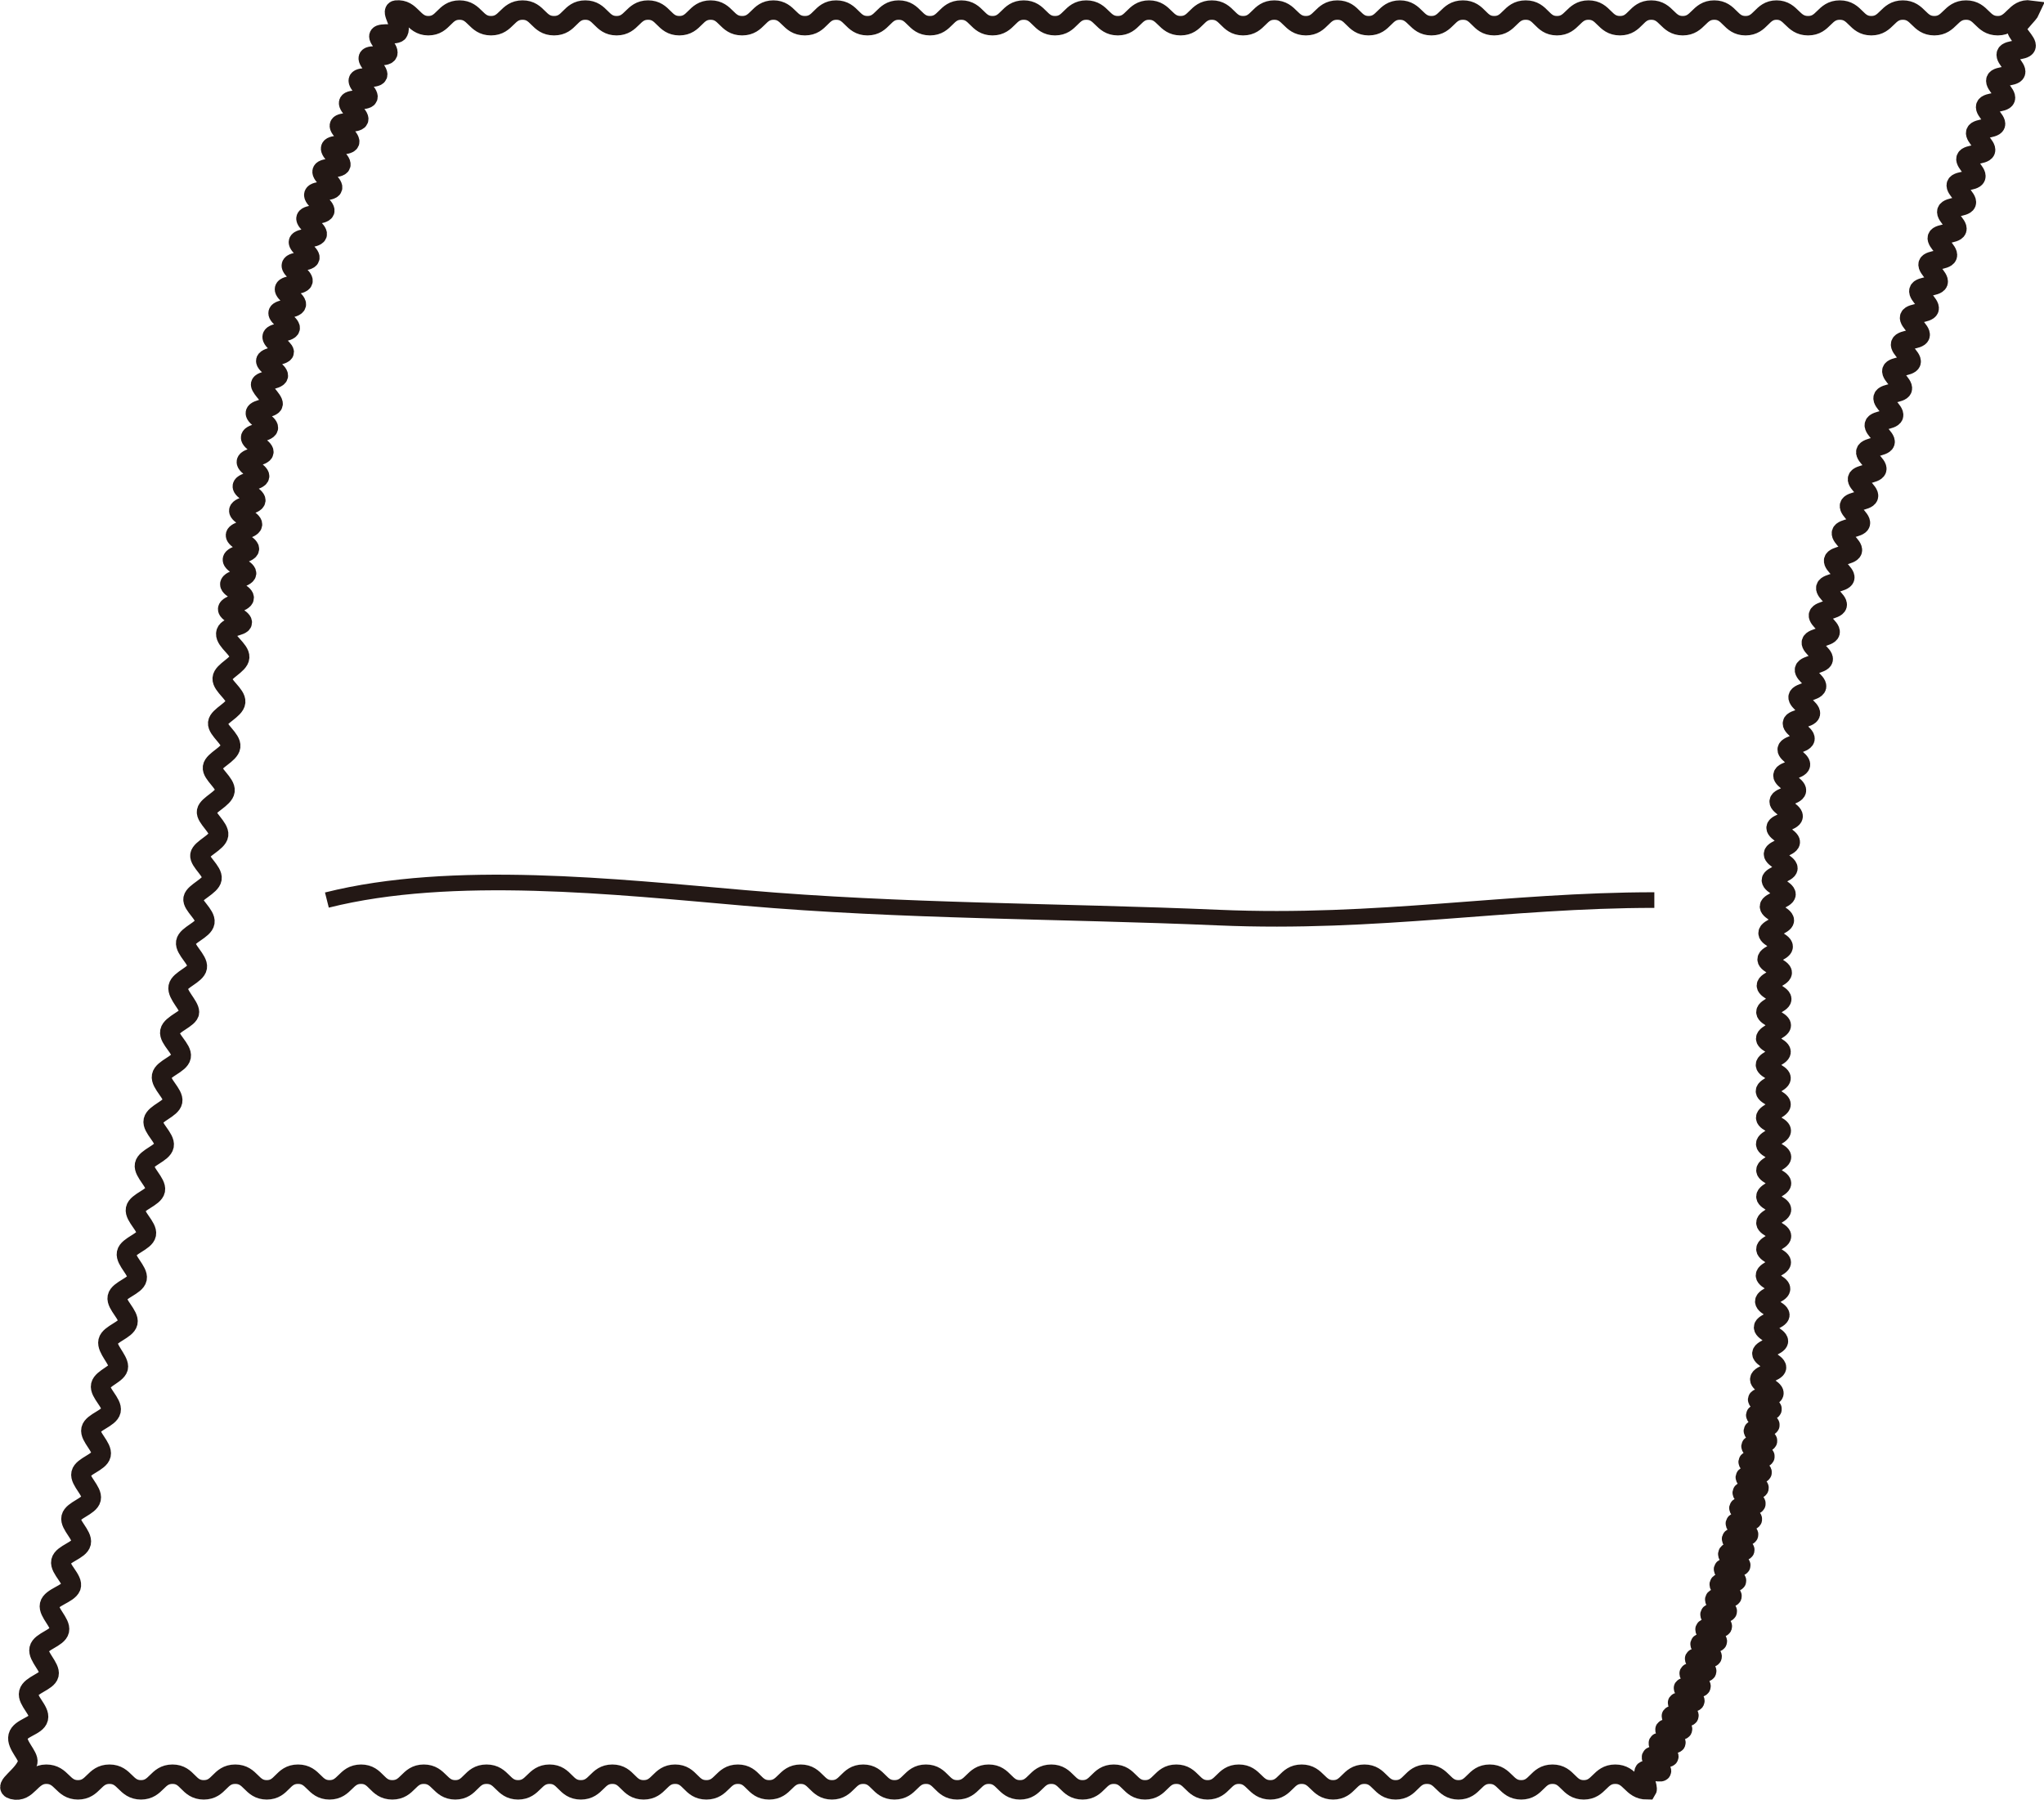 <svg id="レイヤー_1" data-name="レイヤー 1" xmlns="http://www.w3.org/2000/svg" width="30.44mm" height="26.81mm" viewBox="0 0 86.29 75.99"><defs><style>.cls-1,.cls-2,.cls-3{fill:none;stroke:#231815;}.cls-1{stroke-width:0.33px;}.cls-2{stroke-width:0.82px;}.cls-3{stroke-width:0.66px;}</style></defs><title>CleaningCloth</title><path class="cls-1" d="M85.62,15.71"/><path class="cls-2" d="M69.53,75.57c-.66,0-.68-.66-1.34-.66s-.67.66-1.33.66-.66-.66-1.32-.66-.66.66-1.32.66-.67-.66-1.33-.66-.66.66-1.32.66-.66-.66-1.33-.66-.66.66-1.32.66-.66-.66-1.32-.66-.66.66-1.32.66-.67-.66-1.33-.66-.66.66-1.32.66-.67-.66-1.33-.66-.66.66-1.32.66-.66-.66-1.32-.66-.66.66-1.32.66-.66-.66-1.32-.66-.66.66-1.32.66-.66-.66-1.32-.66-.66.66-1.32.66-.66-.66-1.32-.66-.66.66-1.33.66-.66-.66-1.32-.66-.66.66-1.33.66-.66-.66-1.32-.66-.66.66-1.32.66-.66-.66-1.32-.66-.66.66-1.33.66-.66-.66-1.32-.66-.66.66-1.33.66-.66-.66-1.32-.66-.66.66-1.33.66-.66-.66-1.32-.66-.66.66-1.33.66-.66-.66-1.32-.66-.67.66-1.33.66-.66-.66-1.33-.66-.66.66-1.32.66-.67-.66-1.33-.66-.66.66-1.33.66-.66-.66-1.32-.66-.67.66-1.33.66-.66-.66-1.33-.66-.66.66-1.32.66-.66-.66-1.33-.66-.66.66-1.33.66-.66-.66-1.32-.66-.67.66-1.33.66-.67-.66-1.33-.66-.67.66-1.33.66-.67-.66-1.34-.66-.77.81-1.41.65c-.46-.12.48-.57.63-1.16.06-.26-.5-.73-.41-1.09s.78-.43.86-.76-.49-.75-.41-1.08S2,71,2.07,70.7s-.49-.76-.42-1.08.79-.46.86-.78-.49-.76-.42-1.08S2.88,67.3,3,67s-.5-.76-.43-1.08.79-.46.86-.78-.5-.76-.43-1.07.78-.47.85-.79-.5-.76-.43-1.07.78-.47.85-.79-.5-.76-.43-1.07.78-.47.85-.79-.51-.76-.44-1.07S5,58,5,57.7s-.51-.76-.44-1.07.77-.48.84-.79-.51-.76-.45-1.07.78-.48.84-.79-.51-.76-.45-1.07.78-.49.84-.8-.52-.75-.46-1.06.78-.49.84-.8-.52-.76-.46-1.07.77-.49.83-.81-.53-.75-.46-1.06.76-.5.82-.81-.53-.75-.47-1.07.77-.5.83-.82-.54-.74-.48-1.06S8,43,8,42.73s-.54-.75-.48-1.06.76-.52.81-.83-.54-.75-.49-1.06.76-.52.81-.84-.55-.73-.5-1,.75-.53.8-.84-.55-.73-.51-1,.75-.54.79-.85-.56-.73-.51-1,.74-.54.78-.86-.57-.71-.53-1,.73-.55.77-.87-.58-.71-.55-1,.73-.56.76-.88-.59-.69-.57-1,.72-.57.74-.89-.61-.68-.59-1,.69-.3.7-.47-.63-.4-.62-.57.69-.29.7-.47-.62-.4-.61-.58.69-.28.71-.45-.62-.41-.6-.59.7-.27.72-.44-.61-.42-.59-.59.69-.26.72-.44-.61-.43-.58-.6.7-.25.72-.42-.6-.44-.57-.61.71-.24.73-.41-.59-.45-.56-.62.71-.23.74-.4-.59-.46-.56-.63.71-.22.75-.39-.58-.47-.55-.64.72-.2.75-.37S11,16.4,11,16.23s.71-.19.75-.36-.57-.49-.53-.65S12,15,12,14.86s-.56-.49-.51-.66.72-.17.76-.34-.55-.5-.51-.66.73-.17.77-.34-.54-.5-.5-.67.73-.15.78-.32-.54-.51-.49-.68.73-.14.78-.3-.53-.53-.48-.69.73-.14.79-.3-.53-.54-.47-.7.73-.13.79-.29-.52-.54-.46-.71.74-.11.79-.27-.5-.55-.44-.71.74-.1.79-.26-.49-.56-.43-.72.74-.08.8-.24-.49-.57-.43-.72.74-.08.81-.23-.48-.57-.42-.73.74-.06.81-.21-.47-.59-.4-.74.74-.05.81-.2-.45-.59-.39-.74.75,0,.82-.18-.44-.61-.37-.75.75,0,.82-.16c.15-.29-.34-.89-.1-.92.66-.07.7.66,1.36.66s.66-.66,1.32-.66.67.66,1.33.66S21.4.42,22.06.42s.66.66,1.33.66.66-.66,1.32-.66.66.66,1.32.66S26.7.42,27.36.42s.66.66,1.32.66S29.34.42,30,.42s.66.66,1.33.66S32,.42,32.65.42s.66.66,1.33.66S34.64.42,35.3.42s.66.66,1.32.66.66-.66,1.32-.66.66.66,1.32.66.66-.66,1.32-.66.66.66,1.32.66.66-.66,1.32-.66.66.66,1.32.66S45.2.42,45.86.42s.67.66,1.33.66.66-.66,1.32-.66.67.66,1.33.66S50.5.42,51.16.42s.66.66,1.32.66S53.14.42,53.8.42s.67.66,1.33.66.66-.66,1.33-.66.66.66,1.32.66S58.44.42,59.1.42s.67.66,1.33.66.66-.66,1.33-.66.66.66,1.32.66.66-.66,1.33-.66.66.66,1.32.66S66.4.42,67.06.42s.66.66,1.33.66.66-.66,1.32-.66.67.66,1.33.66.67-.66,1.33-.66.66.66,1.32.66S74.36.42,75,.42s.66.66,1.33.66S77,.42,77.67.42s.67.66,1.33.66.67-.66,1.33-.66.67.66,1.33.66S82.33.42,83,.42s.67.66,1.34.66.72-.75,1.38-.66c-.08.18-.51.56-.58.75s.46.61.39.79-.76.12-.83.31.46.6.39.79-.76.12-.83.31.47.6.4.79-.76.13-.83.32.48.6.41.78-.76.14-.83.32.48.6.41.78-.75.14-.82.32.48.6.41.79-.75.14-.82.32.49.6.42.78-.75.15-.82.34.49.59.42.78-.75.15-.82.33.49.59.42.78-.75.16-.81.34.49.59.42.78-.75.15-.81.34.49.59.43.78-.75.16-.82.34.5.59.44.78-.75.16-.82.35.5.59.44.78-.75.17-.81.35.5.59.44.78-.75.17-.81.36.5.58.44.77-.75.18-.81.37.51.58.45.76-.75.19-.81.38.52.57.46.76-.75.19-.81.38.52.57.46.76-.75.19-.8.38.51.57.46.76-.75.2-.8.39.52.57.46.76-.74.21-.79.4.52.56.47.75-.74.21-.8.4.53.56.48.75-.74.22-.79.41.54.55.49.74-.74.22-.79.41.54.54.5.73-.74.23-.79.42.55.54.51.73-.74.24-.78.43.56.52.52.71-.73.22-.76.4.57.49.53.67-.71.25-.75.43.59.47.56.66-.71.26-.74.44.6.46.57.65-.7.27-.73.45.61.45.59.64-.7.29-.72.47.62.44.6.62-.69.31-.71.49.62.43.61.61-.69.32-.7.5.63.42.62.6-.69.33-.7.51.64.41.63.59-.68.34-.69.53.65.39.64.58-.67.34-.68.53.65.39.64.57-.67.36-.67.54.65.39.65.57-.67.36-.67.55.65.38.65.56-.66.37-.66.56.65.37.65.56-.66.36-.66.55.66.37.66.56-.66.37-.66.55.66.37.66.56-.65.37-.65.56.66.36.66.55-.66.37-.66.56.67.37.67.55-.66.38-.66.56.66.37.66.55-.66.37-.66.56.66.37.66.55-.66.37-.66.56.66.37.66.56-.66.36-.66.55.65.38.65.56-.67.36-.67.55.65.38.64.57-.67.34-.67.53.64.39.64.57-.68.34-.69.52.64.41.63.59-.68.33-.7.51.63.42.62.6-.69.3-.71.49.62.42.6.6-.68.15-.69.26.63.3.61.41-.68.14-.69.25.62.31.6.42-.68.13-.7.24.62.32.6.43-.68.11-.7.22.61.33.59.44-.69.11-.71.22.61.34.59.45-.69.09-.71.2.61.35.58.46-.69.08-.71.19.6.36.58.47-.7.08-.72.18.59.37.57.48-.69.06-.72.17.59.37.56.48-.69.06-.72.17.59.38.56.48-.7,0-.72.16.58.39.55.49-.7.05-.73.15.58.4.55.5-.7,0-.73.14.57.4.54.51-.7,0-.73.13.56.4.53.51-.7,0-.73.12.56.41.52.52-.69,0-.73.11.56.42.52.52-.7,0-.73.1.54.43.51.54-.7,0-.74.08.55.44.51.54-.7,0-.74.08.54.45.5.56-.7,0-.74.06.53.46.48.56-.69,0-.73.06.52.46.48.56-.7-.06-.74,0,.51.47.47.57-.69-.07-.74,0,.5.48.46.57-.69-.09-.74,0,.49.5.44.59-.68-.11-.73,0,.47.52.42.61-.68-.14-.73,0S69.58,75.49,69.53,75.57Z"/><path class="cls-3" d="M13.8,38c5.29-1.33,12.22-.56,17.64-.09,6.64.58,13.28.54,20,.83S63.64,38,69.84,38"/></svg>